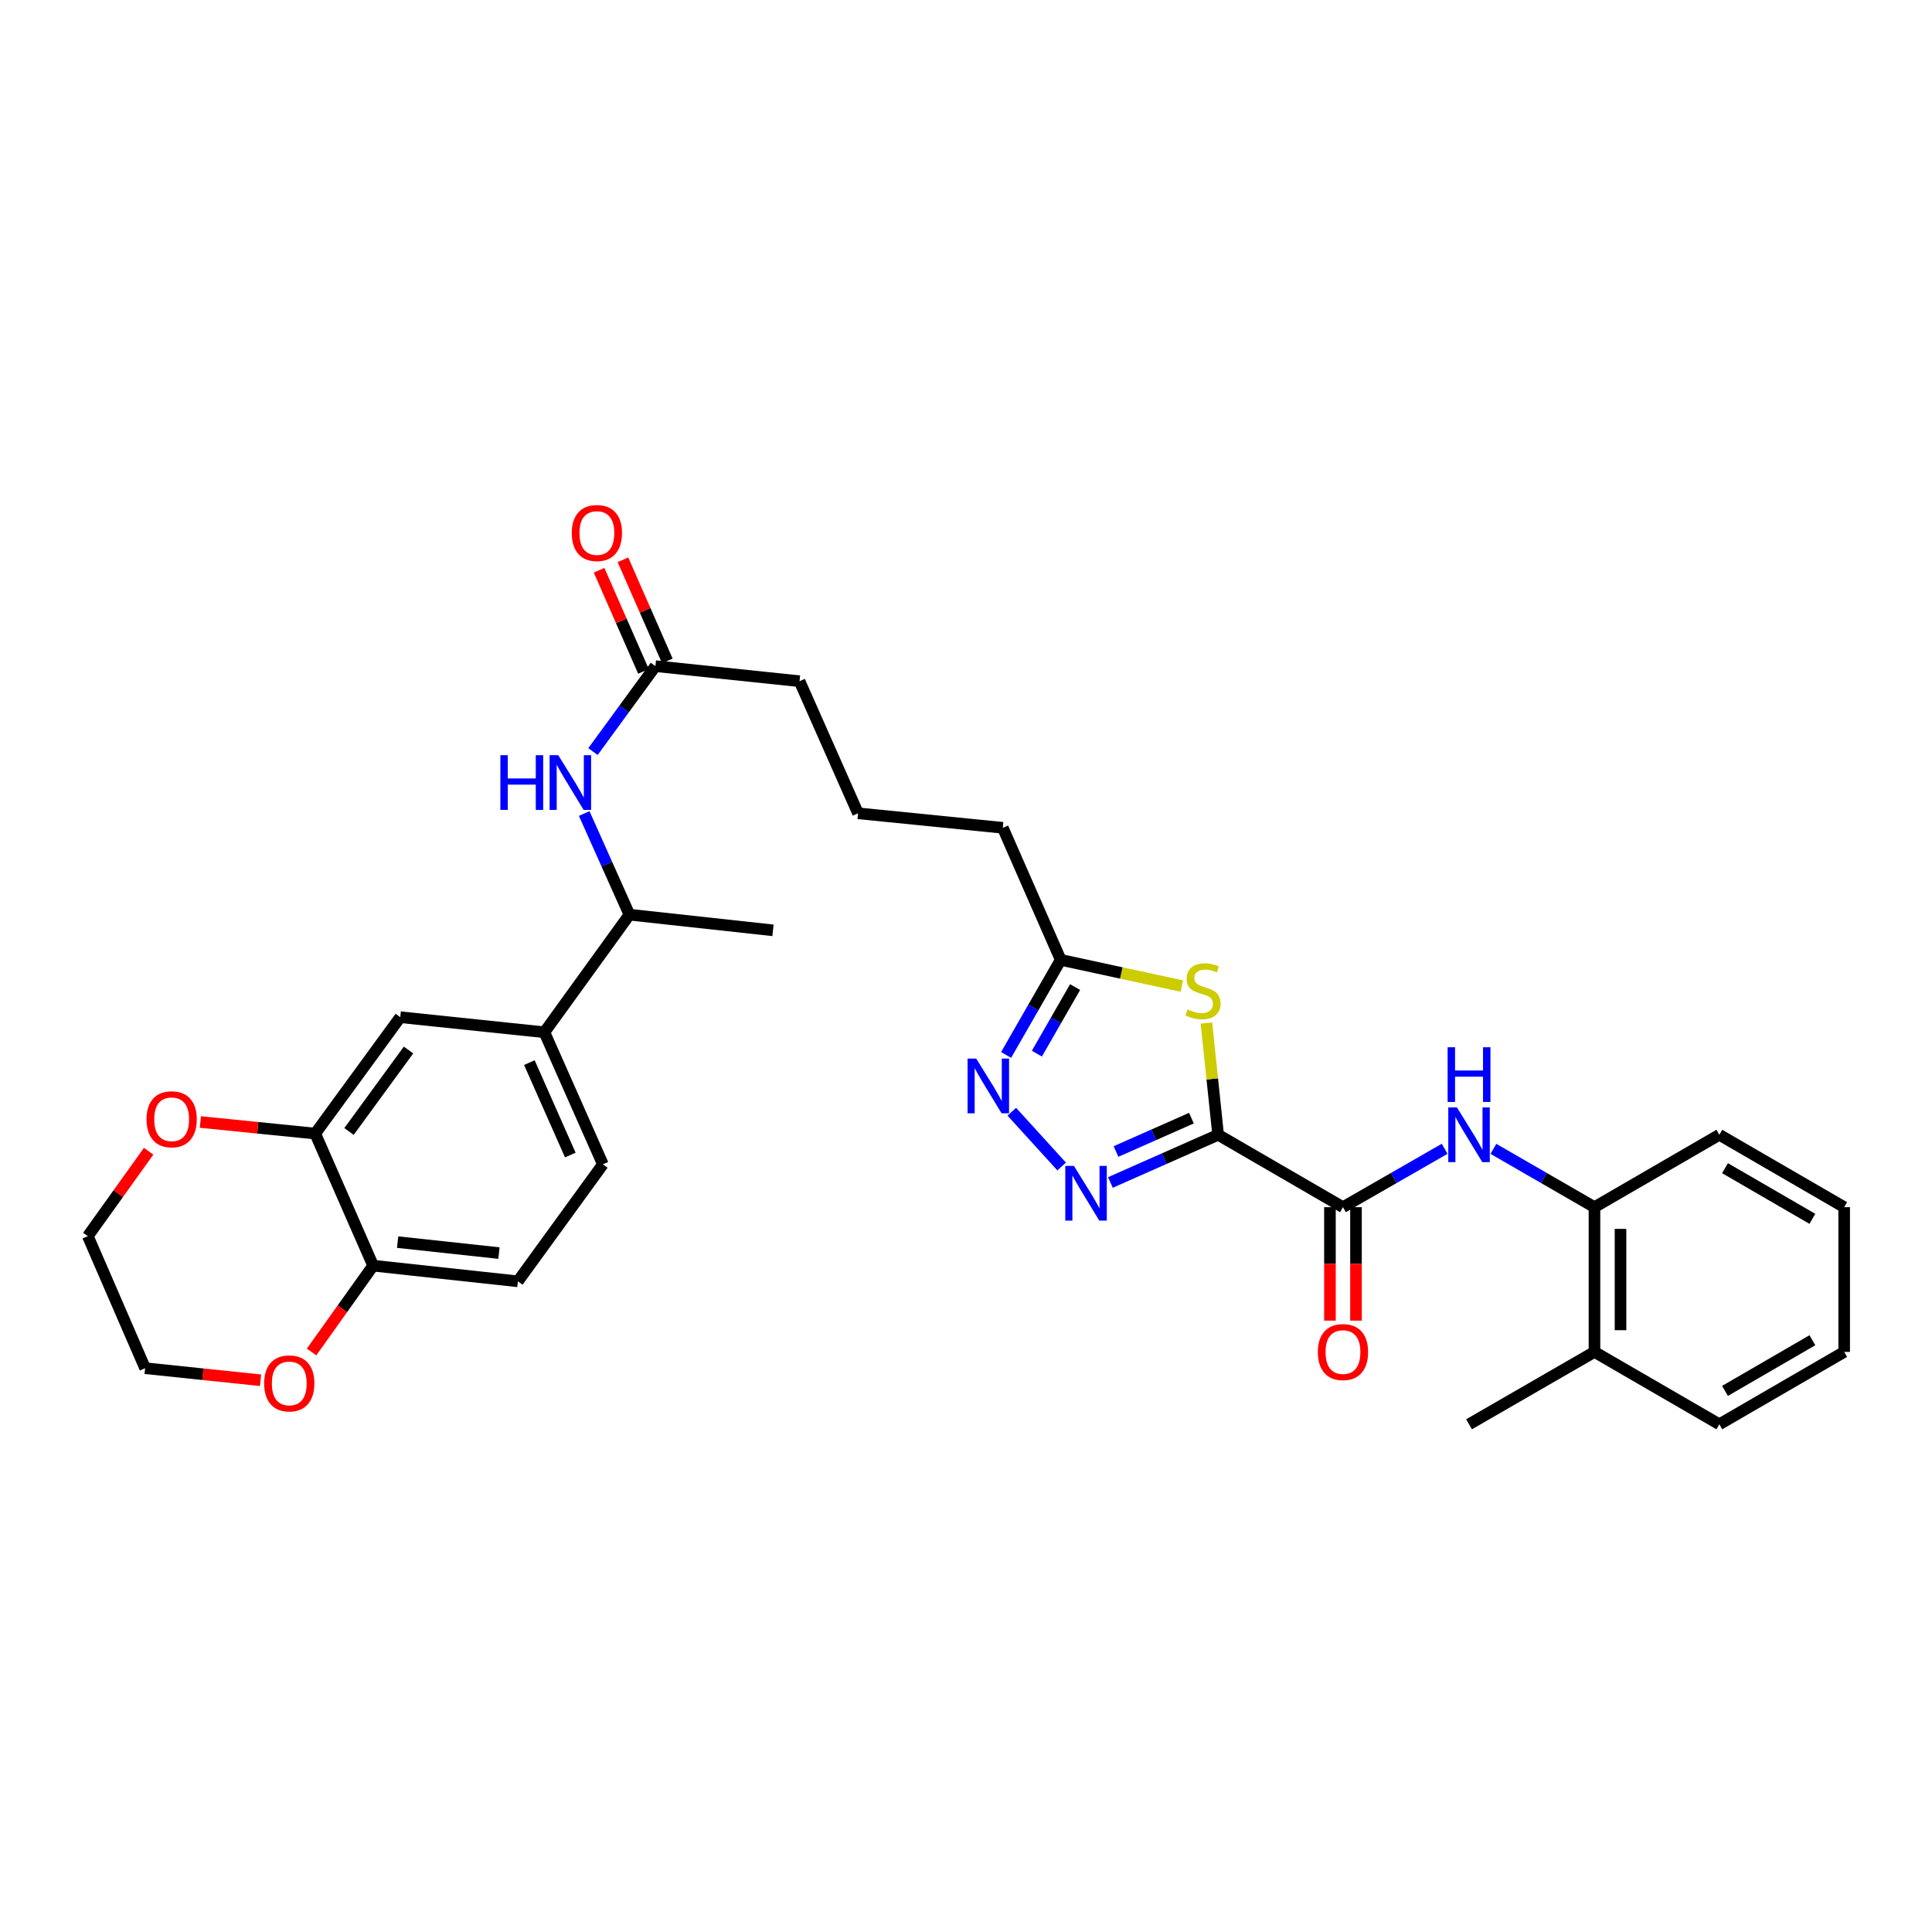 <?xml version='1.0' encoding='iso-8859-1'?>
<svg version='1.1' baseProfile='full'
              xmlns='http://www.w3.org/2000/svg'
                      xmlns:rdkit='http://www.rdkit.org/xml'
                      xmlns:xlink='http://www.w3.org/1999/xlink'
                  xml:space='preserve'
width='1000px' height='1000px' viewBox='0 0 1000 1000'>
<!-- END OF HEADER -->
<rect style='opacity:1.0;fill:#FFFFFF;stroke:none' width='1000' height='1000' x='0' y='0'> </rect>
<path class='bond-0' d='M 630.5,587.363 L 602.62,599.707' style='fill:none;fill-rule:evenodd;stroke:#000000;stroke-width:6px;stroke-linecap:butt;stroke-linejoin:miter;stroke-opacity:1' />
<path class='bond-0' d='M 602.62,599.707 L 574.74,612.052' style='fill:none;fill-rule:evenodd;stroke:#0000FF;stroke-width:6px;stroke-linecap:butt;stroke-linejoin:miter;stroke-opacity:1' />
<path class='bond-0' d='M 616.679,578.74 L 597.163,587.381' style='fill:none;fill-rule:evenodd;stroke:#000000;stroke-width:6px;stroke-linecap:butt;stroke-linejoin:miter;stroke-opacity:1' />
<path class='bond-0' d='M 597.163,587.381 L 577.646,596.022' style='fill:none;fill-rule:evenodd;stroke:#0000FF;stroke-width:6px;stroke-linecap:butt;stroke-linejoin:miter;stroke-opacity:1' />
<path class='bond-1' d='M 630.5,587.363 L 627.469,558.44' style='fill:none;fill-rule:evenodd;stroke:#000000;stroke-width:6px;stroke-linecap:butt;stroke-linejoin:miter;stroke-opacity:1' />
<path class='bond-1' d='M 627.469,558.44 L 624.438,529.518' style='fill:none;fill-rule:evenodd;stroke:#CCCC00;stroke-width:6px;stroke-linecap:butt;stroke-linejoin:miter;stroke-opacity:1' />
<path class='bond-2' d='M 630.5,587.363 L 695.118,624.832' style='fill:none;fill-rule:evenodd;stroke:#000000;stroke-width:6px;stroke-linecap:butt;stroke-linejoin:miter;stroke-opacity:1' />
<path class='bond-3' d='M 549.513,603.776 L 523.698,575.424' style='fill:none;fill-rule:evenodd;stroke:#0000FF;stroke-width:6px;stroke-linecap:butt;stroke-linejoin:miter;stroke-opacity:1' />
<path class='bond-5' d='M 611.717,510.389 L 580.367,503.604' style='fill:none;fill-rule:evenodd;stroke:#CCCC00;stroke-width:6px;stroke-linecap:butt;stroke-linejoin:miter;stroke-opacity:1' />
<path class='bond-5' d='M 580.367,503.604 L 549.017,496.818' style='fill:none;fill-rule:evenodd;stroke:#000000;stroke-width:6px;stroke-linecap:butt;stroke-linejoin:miter;stroke-opacity:1' />
<path class='bond-4' d='M 695.118,624.832 L 721.434,609.721' style='fill:none;fill-rule:evenodd;stroke:#000000;stroke-width:6px;stroke-linecap:butt;stroke-linejoin:miter;stroke-opacity:1' />
<path class='bond-4' d='M 721.434,609.721 L 747.75,594.61' style='fill:none;fill-rule:evenodd;stroke:#0000FF;stroke-width:6px;stroke-linecap:butt;stroke-linejoin:miter;stroke-opacity:1' />
<path class='bond-14' d='M 688.377,624.832 L 688.377,654.193' style='fill:none;fill-rule:evenodd;stroke:#000000;stroke-width:6px;stroke-linecap:butt;stroke-linejoin:miter;stroke-opacity:1' />
<path class='bond-14' d='M 688.377,654.193 L 688.377,683.554' style='fill:none;fill-rule:evenodd;stroke:#FF0000;stroke-width:6px;stroke-linecap:butt;stroke-linejoin:miter;stroke-opacity:1' />
<path class='bond-14' d='M 701.858,624.832 L 701.858,654.193' style='fill:none;fill-rule:evenodd;stroke:#000000;stroke-width:6px;stroke-linecap:butt;stroke-linejoin:miter;stroke-opacity:1' />
<path class='bond-14' d='M 701.858,654.193 L 701.858,683.554' style='fill:none;fill-rule:evenodd;stroke:#FF0000;stroke-width:6px;stroke-linecap:butt;stroke-linejoin:miter;stroke-opacity:1' />
<path class='bond-32' d='M 520.758,546.038 L 534.888,521.428' style='fill:none;fill-rule:evenodd;stroke:#0000FF;stroke-width:6px;stroke-linecap:butt;stroke-linejoin:miter;stroke-opacity:1' />
<path class='bond-32' d='M 534.888,521.428 L 549.017,496.818' style='fill:none;fill-rule:evenodd;stroke:#000000;stroke-width:6px;stroke-linecap:butt;stroke-linejoin:miter;stroke-opacity:1' />
<path class='bond-32' d='M 536.688,545.367 L 546.579,528.14' style='fill:none;fill-rule:evenodd;stroke:#0000FF;stroke-width:6px;stroke-linecap:butt;stroke-linejoin:miter;stroke-opacity:1' />
<path class='bond-32' d='M 546.579,528.14 L 556.469,510.913' style='fill:none;fill-rule:evenodd;stroke:#000000;stroke-width:6px;stroke-linecap:butt;stroke-linejoin:miter;stroke-opacity:1' />
<path class='bond-9' d='M 772.986,594.643 L 799.141,609.737' style='fill:none;fill-rule:evenodd;stroke:#0000FF;stroke-width:6px;stroke-linecap:butt;stroke-linejoin:miter;stroke-opacity:1' />
<path class='bond-9' d='M 799.141,609.737 L 825.296,624.832' style='fill:none;fill-rule:evenodd;stroke:#000000;stroke-width:6px;stroke-linecap:butt;stroke-linejoin:miter;stroke-opacity:1' />
<path class='bond-21' d='M 549.017,496.818 L 519.045,428.471' style='fill:none;fill-rule:evenodd;stroke:#000000;stroke-width:6px;stroke-linecap:butt;stroke-linejoin:miter;stroke-opacity:1' />
<path class='bond-6' d='M 163.156,586.734 L 207.17,526.498' style='fill:none;fill-rule:evenodd;stroke:#000000;stroke-width:6px;stroke-linecap:butt;stroke-linejoin:miter;stroke-opacity:1' />
<path class='bond-6' d='M 180.642,585.652 L 211.452,543.487' style='fill:none;fill-rule:evenodd;stroke:#000000;stroke-width:6px;stroke-linecap:butt;stroke-linejoin:miter;stroke-opacity:1' />
<path class='bond-15' d='M 163.156,586.734 L 133.435,583.742' style='fill:none;fill-rule:evenodd;stroke:#000000;stroke-width:6px;stroke-linecap:butt;stroke-linejoin:miter;stroke-opacity:1' />
<path class='bond-15' d='M 133.435,583.742 L 103.714,580.749' style='fill:none;fill-rule:evenodd;stroke:#FF0000;stroke-width:6px;stroke-linecap:butt;stroke-linejoin:miter;stroke-opacity:1' />
<path class='bond-34' d='M 163.156,586.734 L 193.128,655.103' style='fill:none;fill-rule:evenodd;stroke:#000000;stroke-width:6px;stroke-linecap:butt;stroke-linejoin:miter;stroke-opacity:1' />
<path class='bond-7' d='M 306.923,389.019 L 323.079,366.906' style='fill:none;fill-rule:evenodd;stroke:#0000FF;stroke-width:6px;stroke-linecap:butt;stroke-linejoin:miter;stroke-opacity:1' />
<path class='bond-7' d='M 323.079,366.906 L 339.236,344.794' style='fill:none;fill-rule:evenodd;stroke:#000000;stroke-width:6px;stroke-linecap:butt;stroke-linejoin:miter;stroke-opacity:1' />
<path class='bond-13' d='M 302.383,421.077 L 314.088,447.253' style='fill:none;fill-rule:evenodd;stroke:#0000FF;stroke-width:6px;stroke-linecap:butt;stroke-linejoin:miter;stroke-opacity:1' />
<path class='bond-13' d='M 314.088,447.253 L 325.792,473.429' style='fill:none;fill-rule:evenodd;stroke:#000000;stroke-width:6px;stroke-linecap:butt;stroke-linejoin:miter;stroke-opacity:1' />
<path class='bond-8' d='M 281.778,534.294 L 325.792,473.429' style='fill:none;fill-rule:evenodd;stroke:#000000;stroke-width:6px;stroke-linecap:butt;stroke-linejoin:miter;stroke-opacity:1' />
<path class='bond-10' d='M 281.778,534.294 L 207.17,526.498' style='fill:none;fill-rule:evenodd;stroke:#000000;stroke-width:6px;stroke-linecap:butt;stroke-linejoin:miter;stroke-opacity:1' />
<path class='bond-17' d='M 281.778,534.294 L 312.057,602.649' style='fill:none;fill-rule:evenodd;stroke:#000000;stroke-width:6px;stroke-linecap:butt;stroke-linejoin:miter;stroke-opacity:1' />
<path class='bond-17' d='M 273.994,550.007 L 295.19,597.855' style='fill:none;fill-rule:evenodd;stroke:#000000;stroke-width:6px;stroke-linecap:butt;stroke-linejoin:miter;stroke-opacity:1' />
<path class='bond-19' d='M 825.296,624.832 L 825.296,699.747' style='fill:none;fill-rule:evenodd;stroke:#000000;stroke-width:6px;stroke-linecap:butt;stroke-linejoin:miter;stroke-opacity:1' />
<path class='bond-19' d='M 838.777,636.069 L 838.777,688.51' style='fill:none;fill-rule:evenodd;stroke:#000000;stroke-width:6px;stroke-linecap:butt;stroke-linejoin:miter;stroke-opacity:1' />
<path class='bond-24' d='M 825.296,624.832 L 889.928,587.363' style='fill:none;fill-rule:evenodd;stroke:#000000;stroke-width:6px;stroke-linecap:butt;stroke-linejoin:miter;stroke-opacity:1' />
<path class='bond-11' d='M 339.236,344.794 L 413.836,352.59' style='fill:none;fill-rule:evenodd;stroke:#000000;stroke-width:6px;stroke-linecap:butt;stroke-linejoin:miter;stroke-opacity:1' />
<path class='bond-18' d='M 345.407,342.084 L 333.918,315.914' style='fill:none;fill-rule:evenodd;stroke:#000000;stroke-width:6px;stroke-linecap:butt;stroke-linejoin:miter;stroke-opacity:1' />
<path class='bond-18' d='M 333.918,315.914 L 322.428,289.744' style='fill:none;fill-rule:evenodd;stroke:#FF0000;stroke-width:6px;stroke-linecap:butt;stroke-linejoin:miter;stroke-opacity:1' />
<path class='bond-18' d='M 333.064,347.503 L 321.574,321.333' style='fill:none;fill-rule:evenodd;stroke:#000000;stroke-width:6px;stroke-linecap:butt;stroke-linejoin:miter;stroke-opacity:1' />
<path class='bond-18' d='M 321.574,321.333 L 310.085,295.163' style='fill:none;fill-rule:evenodd;stroke:#FF0000;stroke-width:6px;stroke-linecap:butt;stroke-linejoin:miter;stroke-opacity:1' />
<path class='bond-12' d='M 193.128,655.103 L 268.05,663.214' style='fill:none;fill-rule:evenodd;stroke:#000000;stroke-width:6px;stroke-linecap:butt;stroke-linejoin:miter;stroke-opacity:1' />
<path class='bond-12' d='M 205.817,642.918 L 258.263,648.595' style='fill:none;fill-rule:evenodd;stroke:#000000;stroke-width:6px;stroke-linecap:butt;stroke-linejoin:miter;stroke-opacity:1' />
<path class='bond-16' d='M 193.128,655.103 L 177.199,677.442' style='fill:none;fill-rule:evenodd;stroke:#000000;stroke-width:6px;stroke-linecap:butt;stroke-linejoin:miter;stroke-opacity:1' />
<path class='bond-16' d='M 177.199,677.442 L 161.271,699.78' style='fill:none;fill-rule:evenodd;stroke:#FF0000;stroke-width:6px;stroke-linecap:butt;stroke-linejoin:miter;stroke-opacity:1' />
<path class='bond-27' d='M 325.792,473.429 L 400.101,481.54' style='fill:none;fill-rule:evenodd;stroke:#000000;stroke-width:6px;stroke-linecap:butt;stroke-linejoin:miter;stroke-opacity:1' />
<path class='bond-25' d='M 76.938,595.875 L 61.196,617.846' style='fill:none;fill-rule:evenodd;stroke:#FF0000;stroke-width:6px;stroke-linecap:butt;stroke-linejoin:miter;stroke-opacity:1' />
<path class='bond-25' d='M 61.196,617.846 L 45.455,639.818' style='fill:none;fill-rule:evenodd;stroke:#000000;stroke-width:6px;stroke-linecap:butt;stroke-linejoin:miter;stroke-opacity:1' />
<path class='bond-26' d='M 134.852,714.414 L 104.982,711.293' style='fill:none;fill-rule:evenodd;stroke:#FF0000;stroke-width:6px;stroke-linecap:butt;stroke-linejoin:miter;stroke-opacity:1' />
<path class='bond-26' d='M 104.982,711.293 L 75.112,708.172' style='fill:none;fill-rule:evenodd;stroke:#000000;stroke-width:6px;stroke-linecap:butt;stroke-linejoin:miter;stroke-opacity:1' />
<path class='bond-20' d='M 312.057,602.649 L 268.05,663.214' style='fill:none;fill-rule:evenodd;stroke:#000000;stroke-width:6px;stroke-linecap:butt;stroke-linejoin:miter;stroke-opacity:1' />
<path class='bond-28' d='M 825.296,699.747 L 760.371,737.208' style='fill:none;fill-rule:evenodd;stroke:#000000;stroke-width:6px;stroke-linecap:butt;stroke-linejoin:miter;stroke-opacity:1' />
<path class='bond-29' d='M 825.296,699.747 L 889.928,737.208' style='fill:none;fill-rule:evenodd;stroke:#000000;stroke-width:6px;stroke-linecap:butt;stroke-linejoin:miter;stroke-opacity:1' />
<path class='bond-23' d='M 519.045,428.471 L 444.123,420.967' style='fill:none;fill-rule:evenodd;stroke:#000000;stroke-width:6px;stroke-linecap:butt;stroke-linejoin:miter;stroke-opacity:1' />
<path class='bond-22' d='M 413.836,352.59 L 444.123,420.967' style='fill:none;fill-rule:evenodd;stroke:#000000;stroke-width:6px;stroke-linecap:butt;stroke-linejoin:miter;stroke-opacity:1' />
<path class='bond-30' d='M 889.928,587.363 L 954.545,624.832' style='fill:none;fill-rule:evenodd;stroke:#000000;stroke-width:6px;stroke-linecap:butt;stroke-linejoin:miter;stroke-opacity:1' />
<path class='bond-30' d='M 892.859,604.645 L 938.091,630.873' style='fill:none;fill-rule:evenodd;stroke:#000000;stroke-width:6px;stroke-linecap:butt;stroke-linejoin:miter;stroke-opacity:1' />
<path class='bond-35' d='M 45.455,639.818 L 75.112,708.172' style='fill:none;fill-rule:evenodd;stroke:#000000;stroke-width:6px;stroke-linecap:butt;stroke-linejoin:miter;stroke-opacity:1' />
<path class='bond-33' d='M 889.928,737.208 L 954.545,699.747' style='fill:none;fill-rule:evenodd;stroke:#000000;stroke-width:6px;stroke-linecap:butt;stroke-linejoin:miter;stroke-opacity:1' />
<path class='bond-33' d='M 892.86,719.926 L 938.092,693.704' style='fill:none;fill-rule:evenodd;stroke:#000000;stroke-width:6px;stroke-linecap:butt;stroke-linejoin:miter;stroke-opacity:1' />
<path class='bond-31' d='M 954.545,624.832 L 954.545,699.747' style='fill:none;fill-rule:evenodd;stroke:#000000;stroke-width:6px;stroke-linecap:butt;stroke-linejoin:miter;stroke-opacity:1' />
<path  class='atom-1' d='M 555.871 603.475
L 565.151 618.475
Q 566.071 619.955, 567.551 622.635
Q 569.031 625.315, 569.111 625.475
L 569.111 603.475
L 572.871 603.475
L 572.871 631.795
L 568.991 631.795
L 559.031 615.395
Q 557.871 613.475, 556.631 611.275
Q 555.431 609.075, 555.071 608.395
L 555.071 631.795
L 551.391 631.795
L 551.391 603.475
L 555.871 603.475
' fill='#0000FF'/>
<path  class='atom-2' d='M 614.682 522.483
Q 615.002 522.603, 616.322 523.163
Q 617.642 523.723, 619.082 524.083
Q 620.562 524.403, 622.002 524.403
Q 624.682 524.403, 626.242 523.123
Q 627.802 521.803, 627.802 519.523
Q 627.802 517.963, 627.002 517.003
Q 626.242 516.043, 625.042 515.523
Q 623.842 515.003, 621.842 514.403
Q 619.322 513.643, 617.802 512.923
Q 616.322 512.203, 615.242 510.683
Q 614.202 509.163, 614.202 506.603
Q 614.202 503.043, 616.602 500.843
Q 619.042 498.643, 623.842 498.643
Q 627.122 498.643, 630.842 500.203
L 629.922 503.283
Q 626.522 501.883, 623.962 501.883
Q 621.202 501.883, 619.682 503.043
Q 618.162 504.163, 618.202 506.123
Q 618.202 507.643, 618.962 508.563
Q 619.762 509.483, 620.882 510.003
Q 622.042 510.523, 623.962 511.123
Q 626.522 511.923, 628.042 512.723
Q 629.562 513.523, 630.642 515.163
Q 631.762 516.763, 631.762 519.523
Q 631.762 523.443, 629.122 525.563
Q 626.522 527.643, 622.162 527.643
Q 619.642 527.643, 617.722 527.083
Q 615.842 526.563, 613.602 525.643
L 614.682 522.483
' fill='#CCCC00'/>
<path  class='atom-4' d='M 505.288 547.919
L 514.568 562.919
Q 515.488 564.399, 516.968 567.079
Q 518.448 569.759, 518.528 569.919
L 518.528 547.919
L 522.288 547.919
L 522.288 576.239
L 518.408 576.239
L 508.448 559.839
Q 507.288 557.919, 506.048 555.719
Q 504.848 553.519, 504.488 552.839
L 504.488 576.239
L 500.808 576.239
L 500.808 547.919
L 505.288 547.919
' fill='#0000FF'/>
<path  class='atom-5' d='M 754.111 573.203
L 763.391 588.203
Q 764.311 589.683, 765.791 592.363
Q 767.271 595.043, 767.351 595.203
L 767.351 573.203
L 771.111 573.203
L 771.111 601.523
L 767.231 601.523
L 757.271 585.123
Q 756.111 583.203, 754.871 581.003
Q 753.671 578.803, 753.311 578.123
L 753.311 601.523
L 749.631 601.523
L 749.631 573.203
L 754.111 573.203
' fill='#0000FF'/>
<path  class='atom-5' d='M 749.291 542.051
L 753.131 542.051
L 753.131 554.091
L 767.611 554.091
L 767.611 542.051
L 771.451 542.051
L 771.451 570.371
L 767.611 570.371
L 767.611 557.291
L 753.131 557.291
L 753.131 570.371
L 749.291 570.371
L 749.291 542.051
' fill='#0000FF'/>
<path  class='atom-8' d='M 258.994 390.885
L 262.834 390.885
L 262.834 402.925
L 277.314 402.925
L 277.314 390.885
L 281.154 390.885
L 281.154 419.205
L 277.314 419.205
L 277.314 406.125
L 262.834 406.125
L 262.834 419.205
L 258.994 419.205
L 258.994 390.885
' fill='#0000FF'/>
<path  class='atom-8' d='M 288.954 390.885
L 298.234 405.885
Q 299.154 407.365, 300.634 410.045
Q 302.114 412.725, 302.194 412.885
L 302.194 390.885
L 305.954 390.885
L 305.954 419.205
L 302.074 419.205
L 292.114 402.805
Q 290.954 400.885, 289.714 398.685
Q 288.514 396.485, 288.154 395.805
L 288.154 419.205
L 284.474 419.205
L 284.474 390.885
L 288.954 390.885
' fill='#0000FF'/>
<path  class='atom-15' d='M 682.118 699.827
Q 682.118 693.027, 685.478 689.227
Q 688.838 685.427, 695.118 685.427
Q 701.398 685.427, 704.758 689.227
Q 708.118 693.027, 708.118 699.827
Q 708.118 706.707, 704.718 710.627
Q 701.318 714.507, 695.118 714.507
Q 688.878 714.507, 685.478 710.627
Q 682.118 706.747, 682.118 699.827
M 695.118 711.307
Q 699.438 711.307, 701.758 708.427
Q 704.118 705.507, 704.118 699.827
Q 704.118 694.267, 701.758 691.467
Q 699.438 688.627, 695.118 688.627
Q 690.798 688.627, 688.438 691.427
Q 686.118 694.227, 686.118 699.827
Q 686.118 705.547, 688.438 708.427
Q 690.798 711.307, 695.118 711.307
' fill='#FF0000'/>
<path  class='atom-16' d='M 75.847 579.332
Q 75.847 572.532, 79.207 568.732
Q 82.567 564.932, 88.847 564.932
Q 95.127 564.932, 98.487 568.732
Q 101.847 572.532, 101.847 579.332
Q 101.847 586.212, 98.447 590.132
Q 95.047 594.012, 88.847 594.012
Q 82.607 594.012, 79.207 590.132
Q 75.847 586.252, 75.847 579.332
M 88.847 590.812
Q 93.167 590.812, 95.487 587.932
Q 97.847 585.012, 97.847 579.332
Q 97.847 573.772, 95.487 570.972
Q 93.167 568.132, 88.847 568.132
Q 84.527 568.132, 82.167 570.932
Q 79.847 573.732, 79.847 579.332
Q 79.847 585.052, 82.167 587.932
Q 84.527 590.812, 88.847 590.812
' fill='#FF0000'/>
<path  class='atom-17' d='M 136.727 716.049
Q 136.727 709.249, 140.087 705.449
Q 143.447 701.649, 149.727 701.649
Q 156.007 701.649, 159.367 705.449
Q 162.727 709.249, 162.727 716.049
Q 162.727 722.929, 159.327 726.849
Q 155.927 730.729, 149.727 730.729
Q 143.487 730.729, 140.087 726.849
Q 136.727 722.969, 136.727 716.049
M 149.727 727.529
Q 154.047 727.529, 156.367 724.649
Q 158.727 721.729, 158.727 716.049
Q 158.727 710.489, 156.367 707.689
Q 154.047 704.849, 149.727 704.849
Q 145.407 704.849, 143.047 707.649
Q 140.727 710.449, 140.727 716.049
Q 140.727 721.769, 143.047 724.649
Q 145.407 727.529, 149.727 727.529
' fill='#FF0000'/>
<path  class='atom-19' d='M 295.949 275.89
Q 295.949 269.09, 299.309 265.29
Q 302.669 261.49, 308.949 261.49
Q 315.229 261.49, 318.589 265.29
Q 321.949 269.09, 321.949 275.89
Q 321.949 282.77, 318.549 286.69
Q 315.149 290.57, 308.949 290.57
Q 302.709 290.57, 299.309 286.69
Q 295.949 282.81, 295.949 275.89
M 308.949 287.37
Q 313.269 287.37, 315.589 284.49
Q 317.949 281.57, 317.949 275.89
Q 317.949 270.33, 315.589 267.53
Q 313.269 264.69, 308.949 264.69
Q 304.629 264.69, 302.269 267.49
Q 299.949 270.29, 299.949 275.89
Q 299.949 281.61, 302.269 284.49
Q 304.629 287.37, 308.949 287.37
' fill='#FF0000'/>
</svg>
